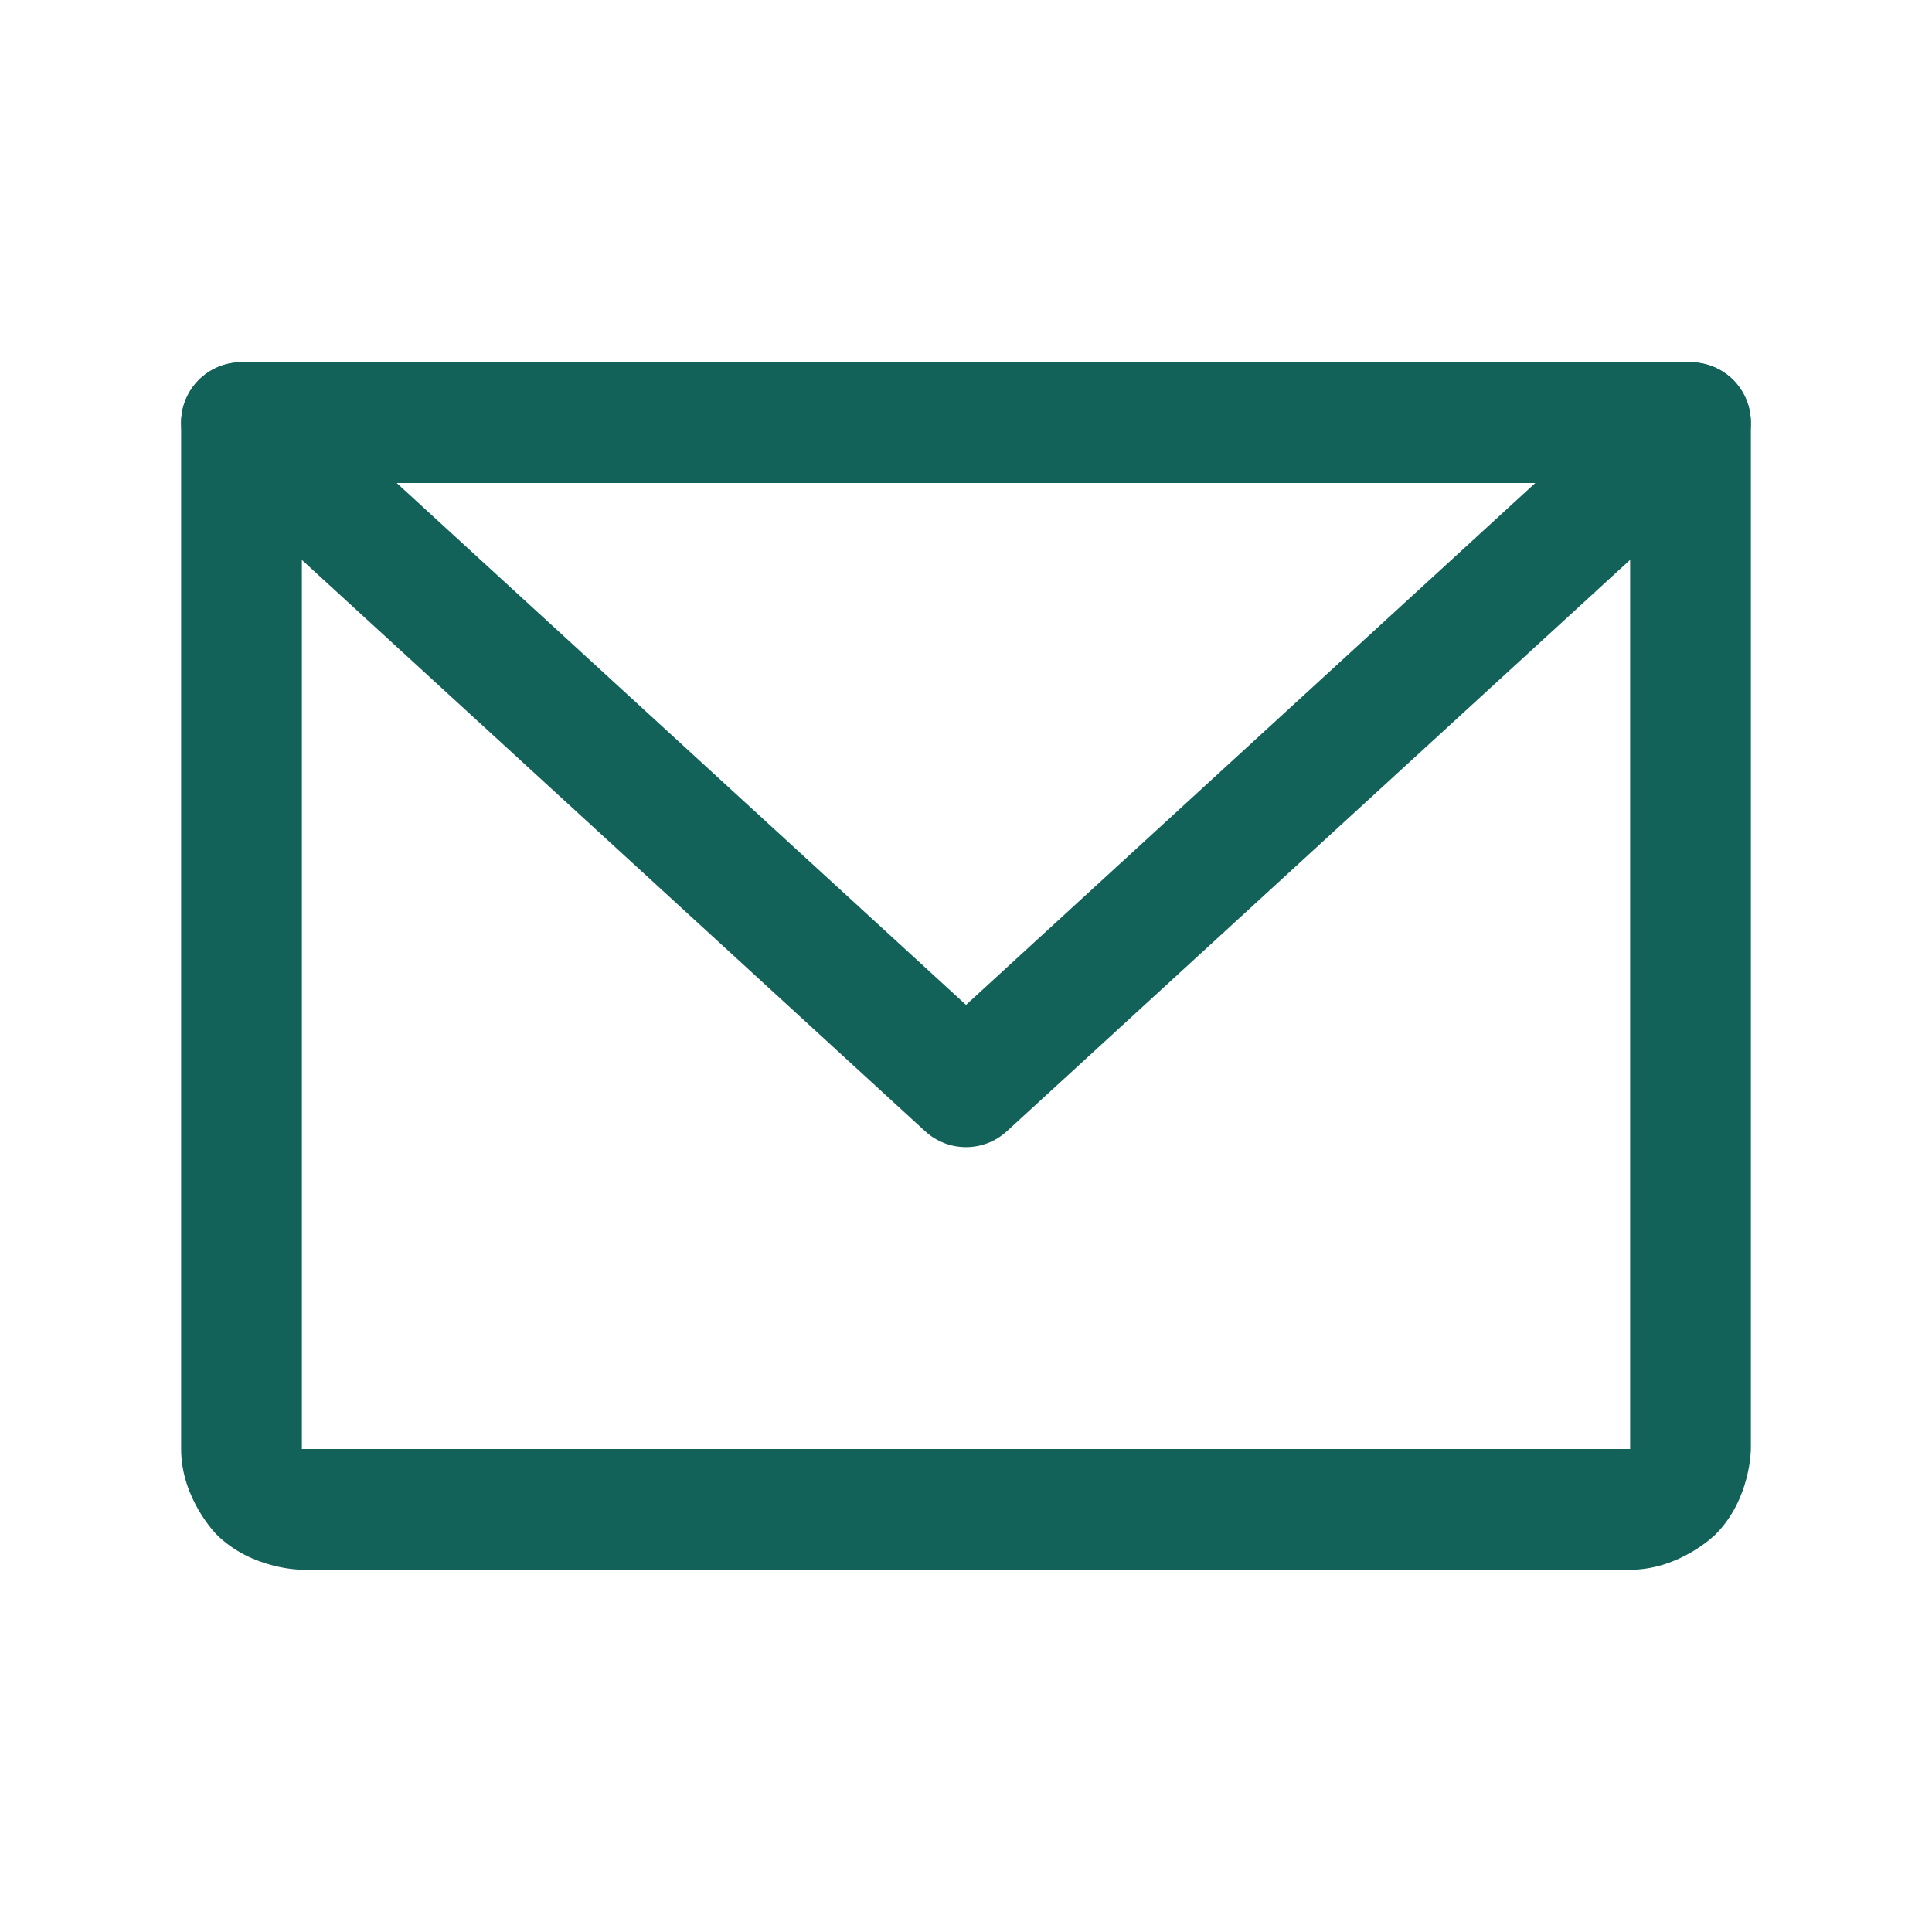 <svg fill="none" viewBox="0 0 24 24" height="24" width="24" xmlns="http://www.w3.org/2000/svg">
    <path fill="#13625A" d="M2.25 18V5.25C2.25 4.836 2.586 4.5 3 4.5H21C21.414 4.5 21.75 4.836 21.75 5.25V18C21.75 18 21.75 18.621 21.311 19.061C21.311 19.061 20.871 19.5 20.25 19.5H3.75C3.75 19.5 3.129 19.5 2.689 19.061C2.689 19.061 2.25 18.621 2.25 18ZM3.75 18H20.25V6H3.75V18Z" clip-rule="evenodd" fill-rule="evenodd"></path>
    <path fill="#13625A" d="M3.507 4.697C3.368 4.57 3.188 4.5 3 4.5C2.989 4.5 2.978 4.5 2.967 4.501C2.769 4.509 2.582 4.597 2.447 4.743C2.32 4.882 2.25 5.062 2.25 5.25C2.25 5.261 2.25 5.272 2.251 5.283C2.259 5.481 2.347 5.668 2.493 5.803L11.493 14.053C11.78 14.316 12.22 14.316 12.507 14.053L21.506 5.803C21.661 5.661 21.75 5.46 21.75 5.25L21.75 5.244C21.748 5.058 21.678 4.88 21.553 4.743C21.419 4.597 21.231 4.509 21.033 4.501C21.022 4.5 21.011 4.5 21 4.5L20.997 4.5C20.81 4.501 20.631 4.571 20.493 4.697L12 12.483L3.507 4.697Z"></path>
</svg>